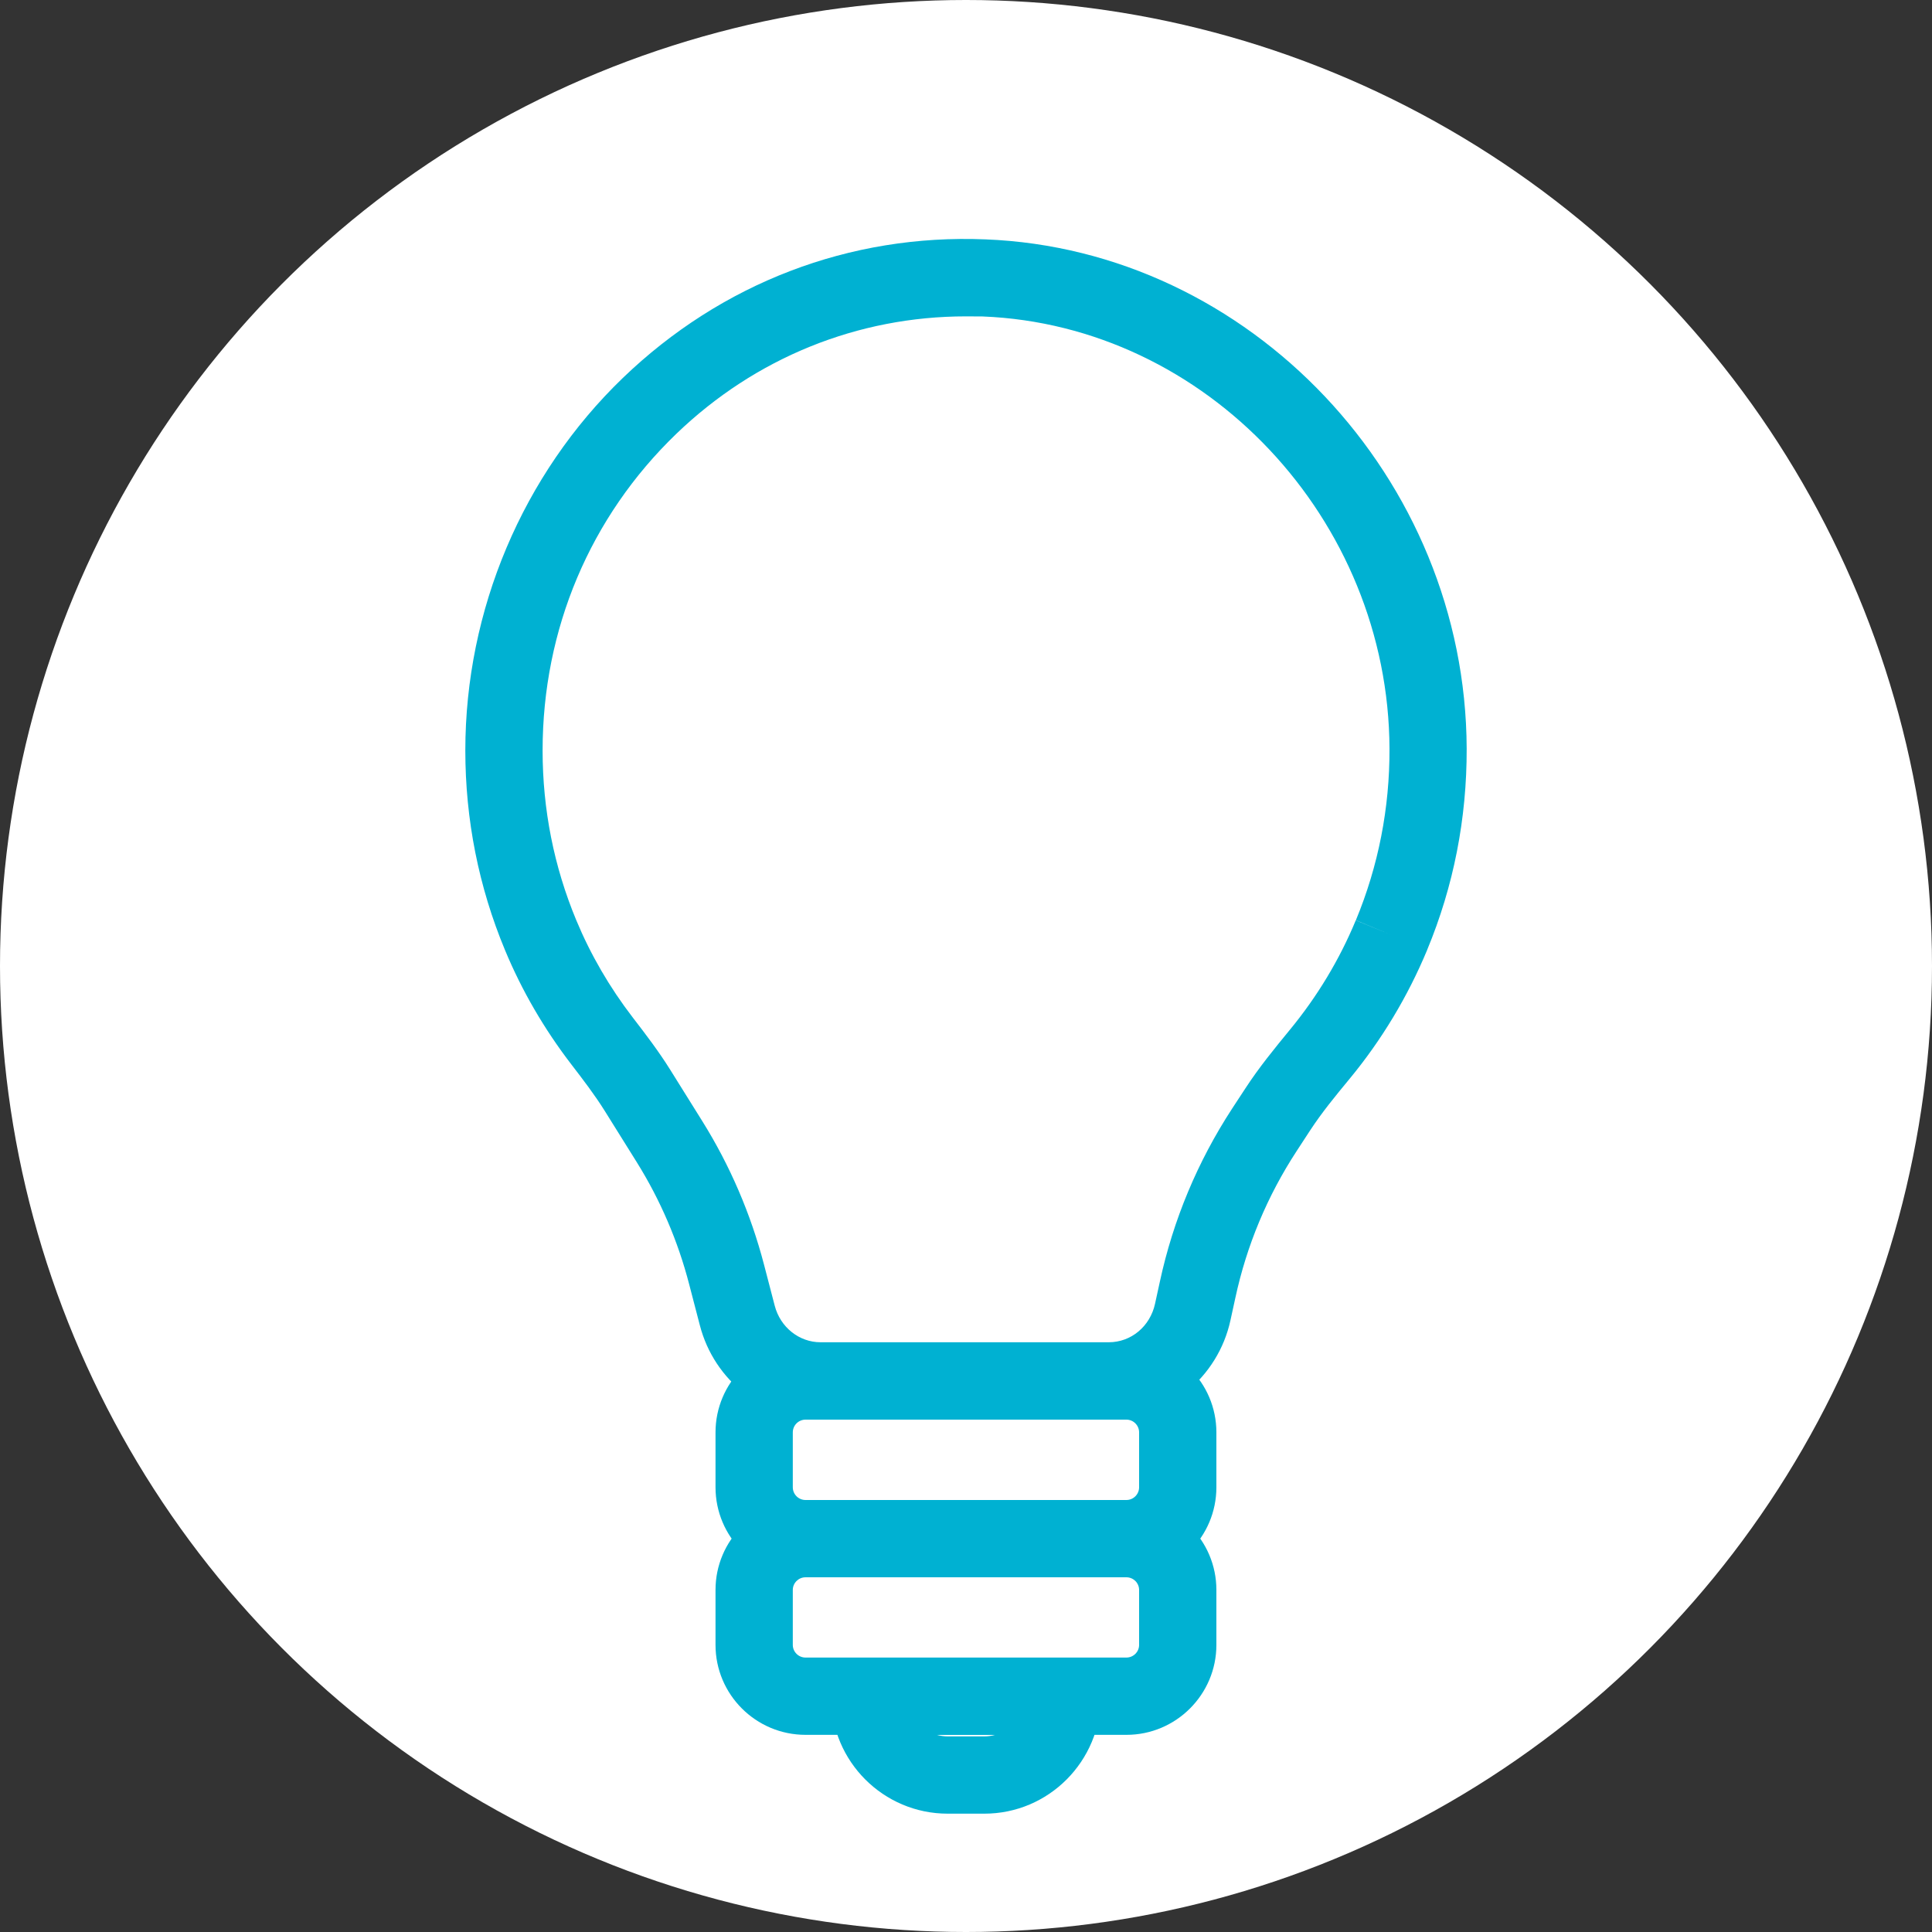 <?xml version="1.0" encoding="utf-8"?>
<!-- Generator: Adobe Illustrator 23.0.1, SVG Export Plug-In . SVG Version: 6.00 Build 0)  -->
<svg version="1.1" id="圖層_2" xmlns="http://www.w3.org/2000/svg" xmlns:xlink="http://www.w3.org/1999/xlink" x="0px" y="0px"
	 viewBox="0 0 20 20" style="enable-background:new 0 0 20 20;" xml:space="preserve">
<rect x="0" y="0" width="20" height="20" fill="#333333" stroke="none"/>
<style type="text/css">
	.st0{fill:#FFFFFF;}
	.st1{fill:#00B1D2;}
</style>
<g>
	<circle class="st0" cx="10" cy="10" r="10"/>
</g>
<g>
	<g>
		<path class="st1" d="M11.477,14.696H8.493c-0.585,0-1.099-0.401-1.248-0.976l-0.111-0.426
			c-0.116-0.447-0.298-0.871-0.541-1.261l-0.334-0.535c-0.104-0.166-0.223-0.321-0.342-0.476
			c-0.283-0.368-0.515-0.767-0.689-1.186C4.955,9.18,4.817,8.484,4.817,7.769c0-1.454,0.594-2.858,1.63-3.856
			c1.019-0.981,2.348-1.493,3.755-1.435c2.736,0.107,4.971,2.472,4.981,5.271c0.002,0.723-0.135,1.424-0.409,2.084
			c-0.001,0,0,0.001,0,0.001c-0.201,0.482-0.471,0.932-0.804,1.335c-0.142,0.172-0.284,0.344-0.407,0.532
			l-0.141,0.216c-0.303,0.464-0.517,0.976-0.634,1.52l-0.05,0.229C12.609,14.263,12.079,14.696,11.477,14.696z
			 M9.999,3.275c-1.12,0-2.179,0.428-2.998,1.216C6.109,5.35,5.617,6.514,5.617,7.769
			c0,0.609,0.117,1.201,0.349,1.758c0.148,0.356,0.345,0.695,0.585,1.007c0.135,0.175,0.269,0.351,0.387,0.54
			l0.334,0.535c0.286,0.459,0.5,0.958,0.637,1.482l0.111,0.426c0.058,0.223,0.253,0.378,0.474,0.378h2.984
			c0.231,0,0.428-0.164,0.479-0.399l0.05-0.229c0.138-0.639,0.39-1.241,0.746-1.788l0.141-0.215
			c0.138-0.212,0.298-0.408,0.459-0.604c0.283-0.344,0.513-0.725,0.682-1.133l0.37,0.153l-0.369-0.154
			c0.233-0.562,0.35-1.16,0.348-1.775c-0.009-2.377-1.898-4.384-4.212-4.475
			C10.114,3.276,10.057,3.275,9.999,3.275z"/>
	</g>
	<g>
		<path class="st1" d="M11.661,16.328H8.339c-0.514,0-0.932-0.418-0.932-0.932v-0.568c0-0.514,0.418-0.932,0.932-0.932
			h3.321c0.514,0,0.932,0.418,0.932,0.932v0.568C12.592,15.91,12.174,16.328,11.661,16.328z M8.339,14.696
			c-0.073,0-0.132,0.059-0.132,0.132v0.568c0,0.073,0.059,0.132,0.132,0.132h3.321
			c0.073,0,0.132-0.059,0.132-0.132v-0.568c0-0.073-0.059-0.132-0.132-0.132H8.339z"/>
	</g>
	<g>
		<path class="st1" d="M11.661,17.959H8.339c-0.514,0-0.932-0.417-0.932-0.931V16.459c0-0.514,0.418-0.931,0.932-0.931
			h3.321c0.514,0,0.932,0.417,0.932,0.931v0.569C12.592,17.541,12.174,17.959,11.661,17.959z M8.339,16.328
			c-0.073,0-0.132,0.059-0.132,0.131v0.569c0,0.072,0.059,0.131,0.132,0.131h3.321
			c0.073,0,0.132-0.059,0.132-0.131V16.459c0-0.072-0.059-0.131-0.132-0.131H8.339z"/>
	</g>
	<g>
		<path class="st1" d="M10.19,18.775H9.81c-0.665,0-1.206-0.541-1.206-1.206v-0.4l2.793-0.009v0.4
			C11.396,18.234,10.855,18.775,10.19,18.775z M9.697,17.959c0.036,0.01,0.074,0.016,0.113,0.016h0.38
			c0.039,0,0.077-0.006,0.113-0.016H9.697z"/>
	</g>
</g>
</svg>
